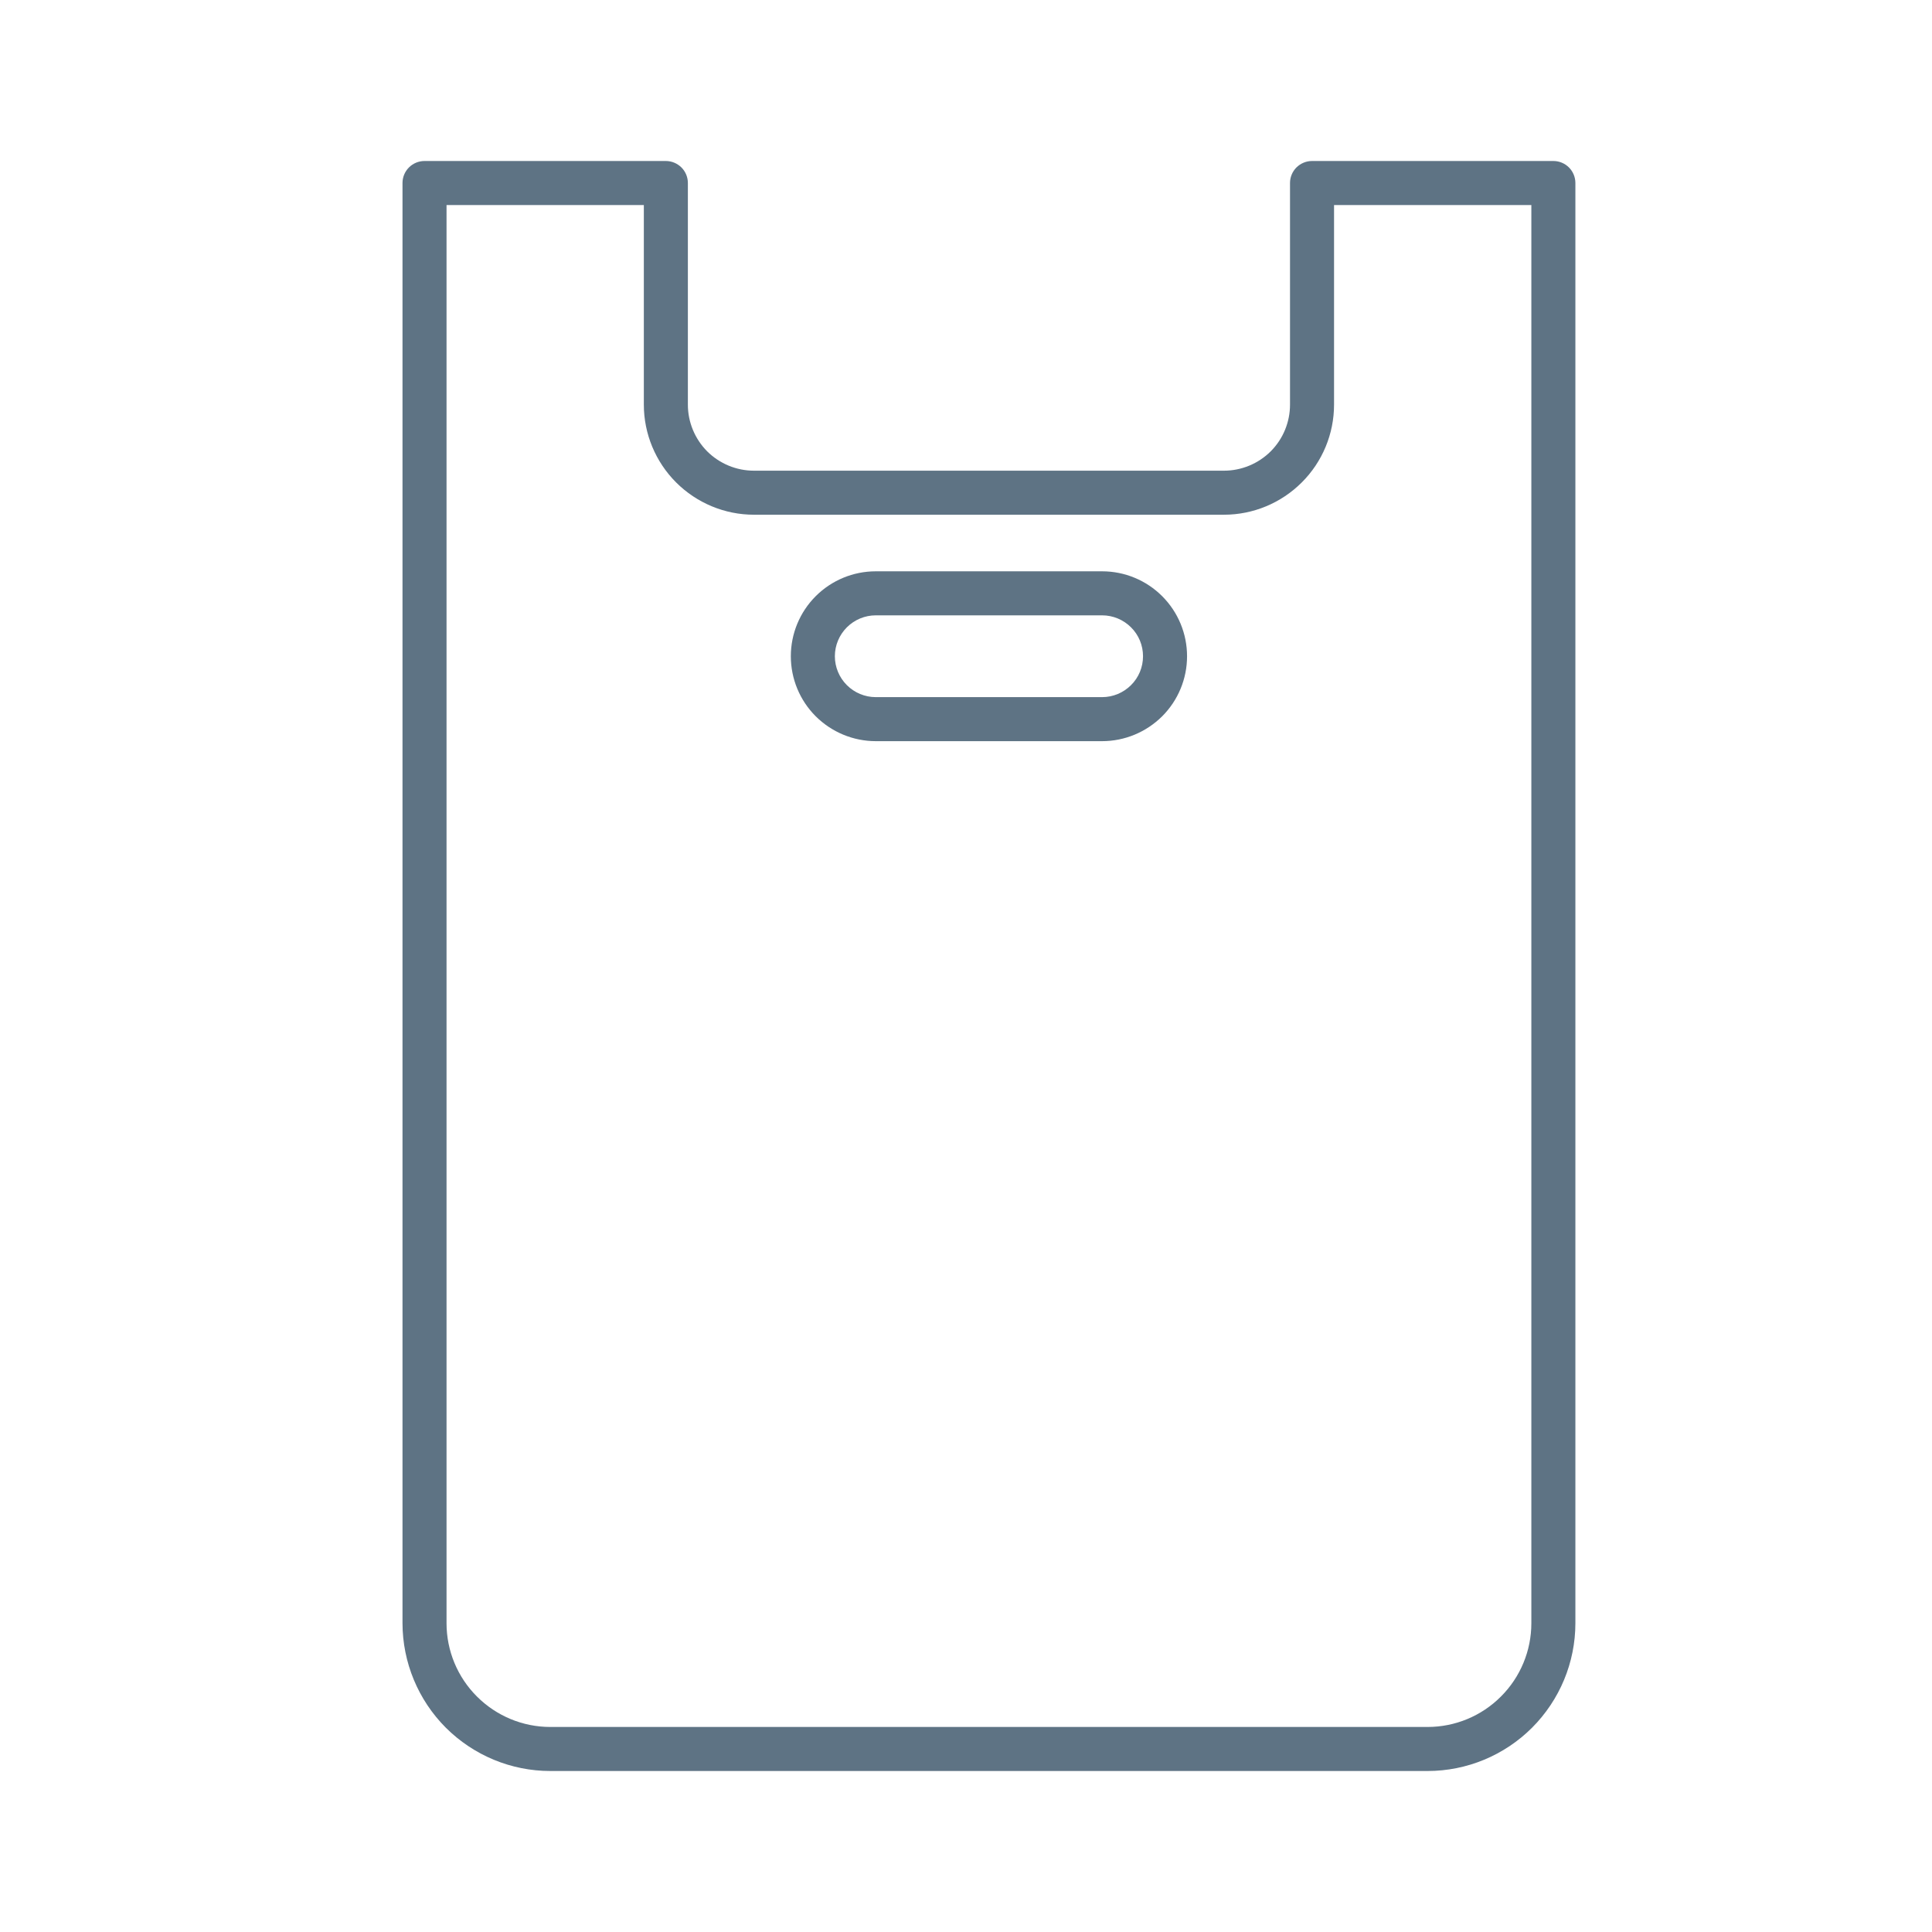 <svg width="24" height="24" viewBox="0 0 24 24" fill="none" xmlns="http://www.w3.org/2000/svg">
<path d="M19.297 2H16.299C16.226 2 16.157 2.029 16.105 2.08C16.054 2.131 16.025 2.201 16.025 2.273V5.027C16.025 5.244 15.939 5.453 15.785 5.607C15.631 5.76 15.422 5.847 15.205 5.847H9.365C9.148 5.847 8.939 5.76 8.785 5.607C8.632 5.453 8.545 5.244 8.545 5.027V2.273C8.545 2.201 8.516 2.131 8.465 2.08C8.413 2.029 8.344 2 8.271 2H5.273C5.201 2 5.131 2.029 5.08 2.08C5.029 2.131 5 2.201 5 2.273V20.164C5.001 20.651 5.194 21.117 5.538 21.462C5.883 21.806 6.349 22 6.836 22H17.734C18.221 22 18.688 21.806 19.032 21.462C19.376 21.117 19.57 20.651 19.57 20.164V2.273C19.57 2.201 19.541 2.131 19.49 2.08C19.439 2.029 19.369 2 19.297 2ZM19.023 20.164C19.023 20.506 18.887 20.834 18.645 21.075C18.404 21.317 18.076 21.453 17.734 21.453H6.836C6.494 21.453 6.167 21.317 5.925 21.075C5.683 20.834 5.547 20.506 5.547 20.164V2.547H7.998V5.027C7.998 5.389 8.143 5.737 8.399 5.993C8.655 6.249 9.003 6.394 9.365 6.394H15.205C15.568 6.394 15.915 6.249 16.171 5.993C16.428 5.737 16.572 5.389 16.572 5.027V2.547H19.023V20.164Z" fill="#5E7384"/>
<path d="M13.691 7.097H10.879C10.599 7.097 10.331 7.208 10.133 7.406C9.935 7.604 9.824 7.872 9.824 8.152C9.824 8.432 9.935 8.7 10.133 8.898C10.331 9.095 10.599 9.207 10.879 9.207H13.691C13.971 9.207 14.239 9.095 14.437 8.898C14.635 8.7 14.746 8.432 14.746 8.152C14.746 7.872 14.635 7.604 14.437 7.406C14.239 7.208 13.971 7.097 13.691 7.097ZM13.691 8.66H10.879C10.744 8.66 10.615 8.606 10.52 8.511C10.425 8.416 10.371 8.287 10.371 8.152C10.371 8.017 10.425 7.888 10.52 7.793C10.615 7.698 10.744 7.644 10.879 7.644H13.691C13.826 7.644 13.955 7.698 14.05 7.793C14.146 7.888 14.199 8.017 14.199 8.152C14.199 8.287 14.146 8.416 14.05 8.511C13.955 8.606 13.826 8.66 13.691 8.66Z" fill="#5E7384"/>
</svg>
